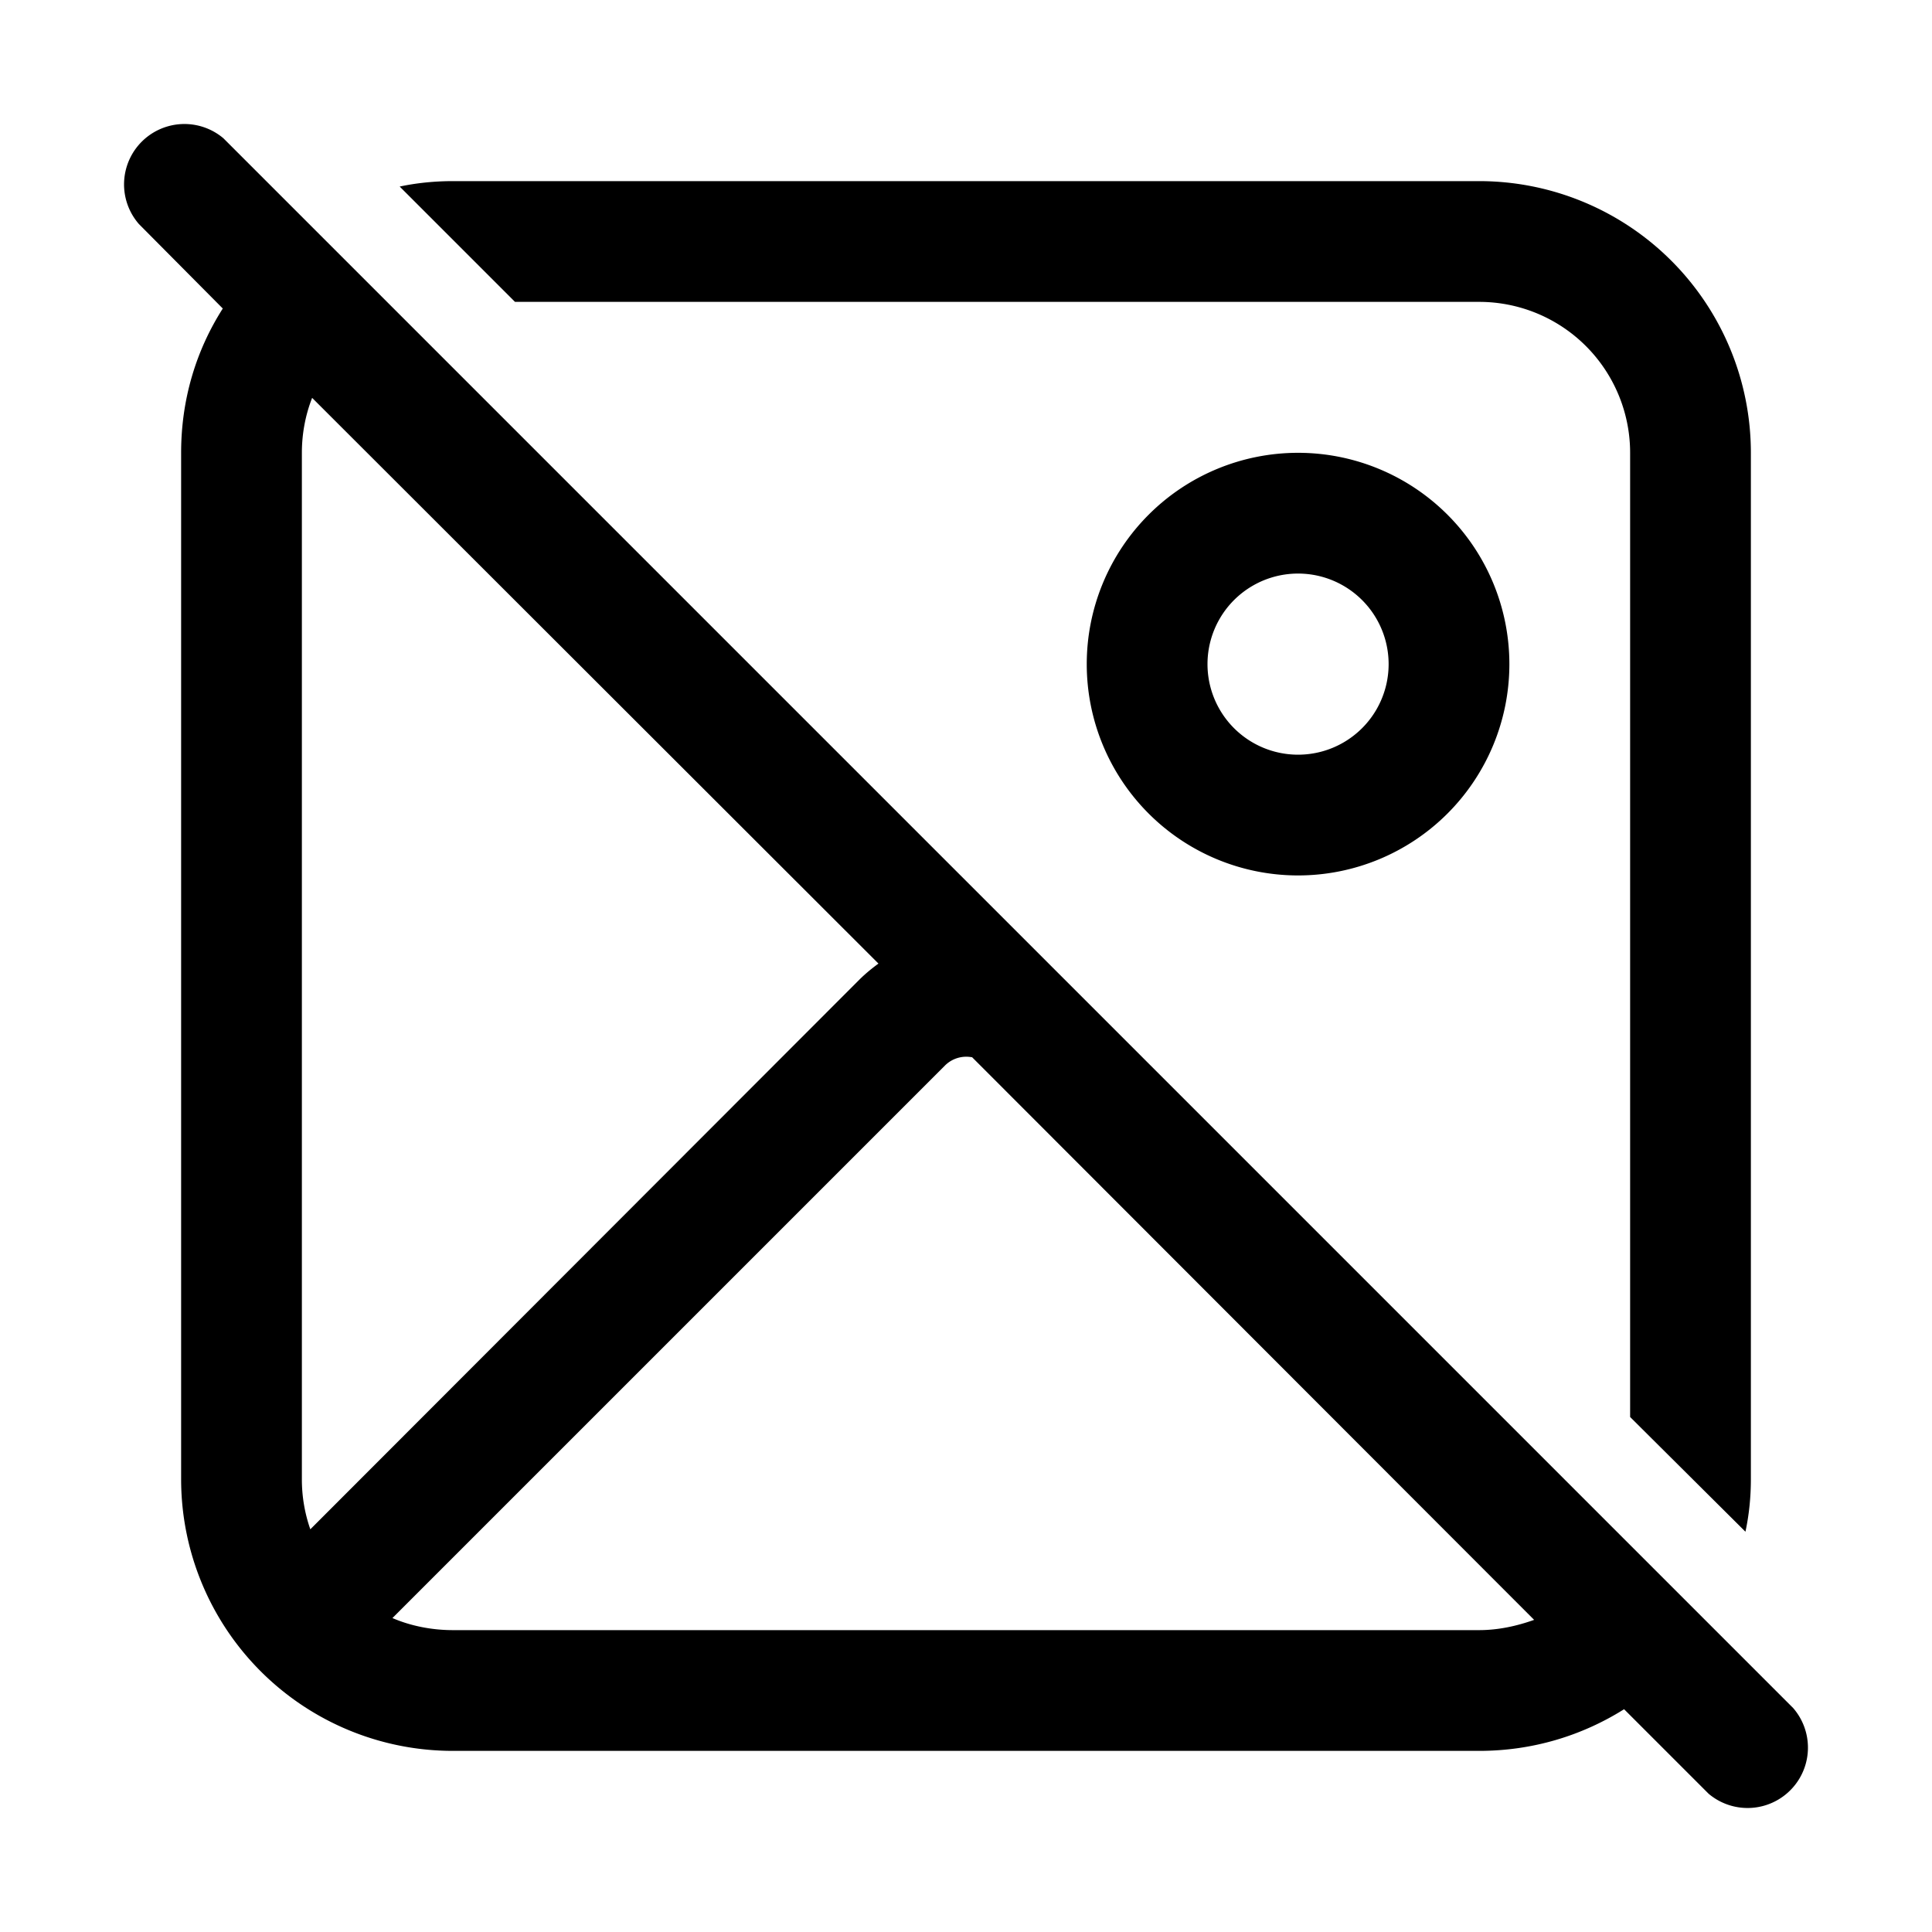<svg width="32" height="32" viewBox="0 0 32 32" xmlns="http://www.w3.org/2000/svg"><path d="m26.9 28.31 1.4 1.4a1 1 0 0 0 1.4-1.42l-26-26a1 1 0 0 0-1.4 1.42l1.39 1.4C3.25 5.8 3 6.61 3 7.5v17A4.5 4.5 0 0 0 7.5 29h17c.88 0 1.7-.25 2.4-.69Zm-10.8-10.8 9.31 9.32c-.28.1-.59.17-.91.17h-17c-.35 0-.7-.07-1-.2l9.15-9.15a.5.5 0 0 1 .44-.14Zm-1.55-1.55c-.11.08-.22.17-.32.27l-9.09 9.1A2.5 2.5 0 0 1 5 24.5v-17c0-.32.06-.63.17-.91l9.38 9.37ZM27 7.5v15.97l1.91 1.9c.06-.28.09-.57.09-.87v-17A4.5 4.5 0 0 0 24.5 3h-17c-.3 0-.6.03-.88.09L8.53 5H24.5A2.5 2.5 0 0 1 27 7.5ZM18 11a3.5 3.5 0 1 1 7 0 3.5 3.5 0 0 1-7 0Zm3.5-1.5a1.5 1.5 0 1 0 0 3 1.5 1.5 0 0 0 0-3Z"/></svg>